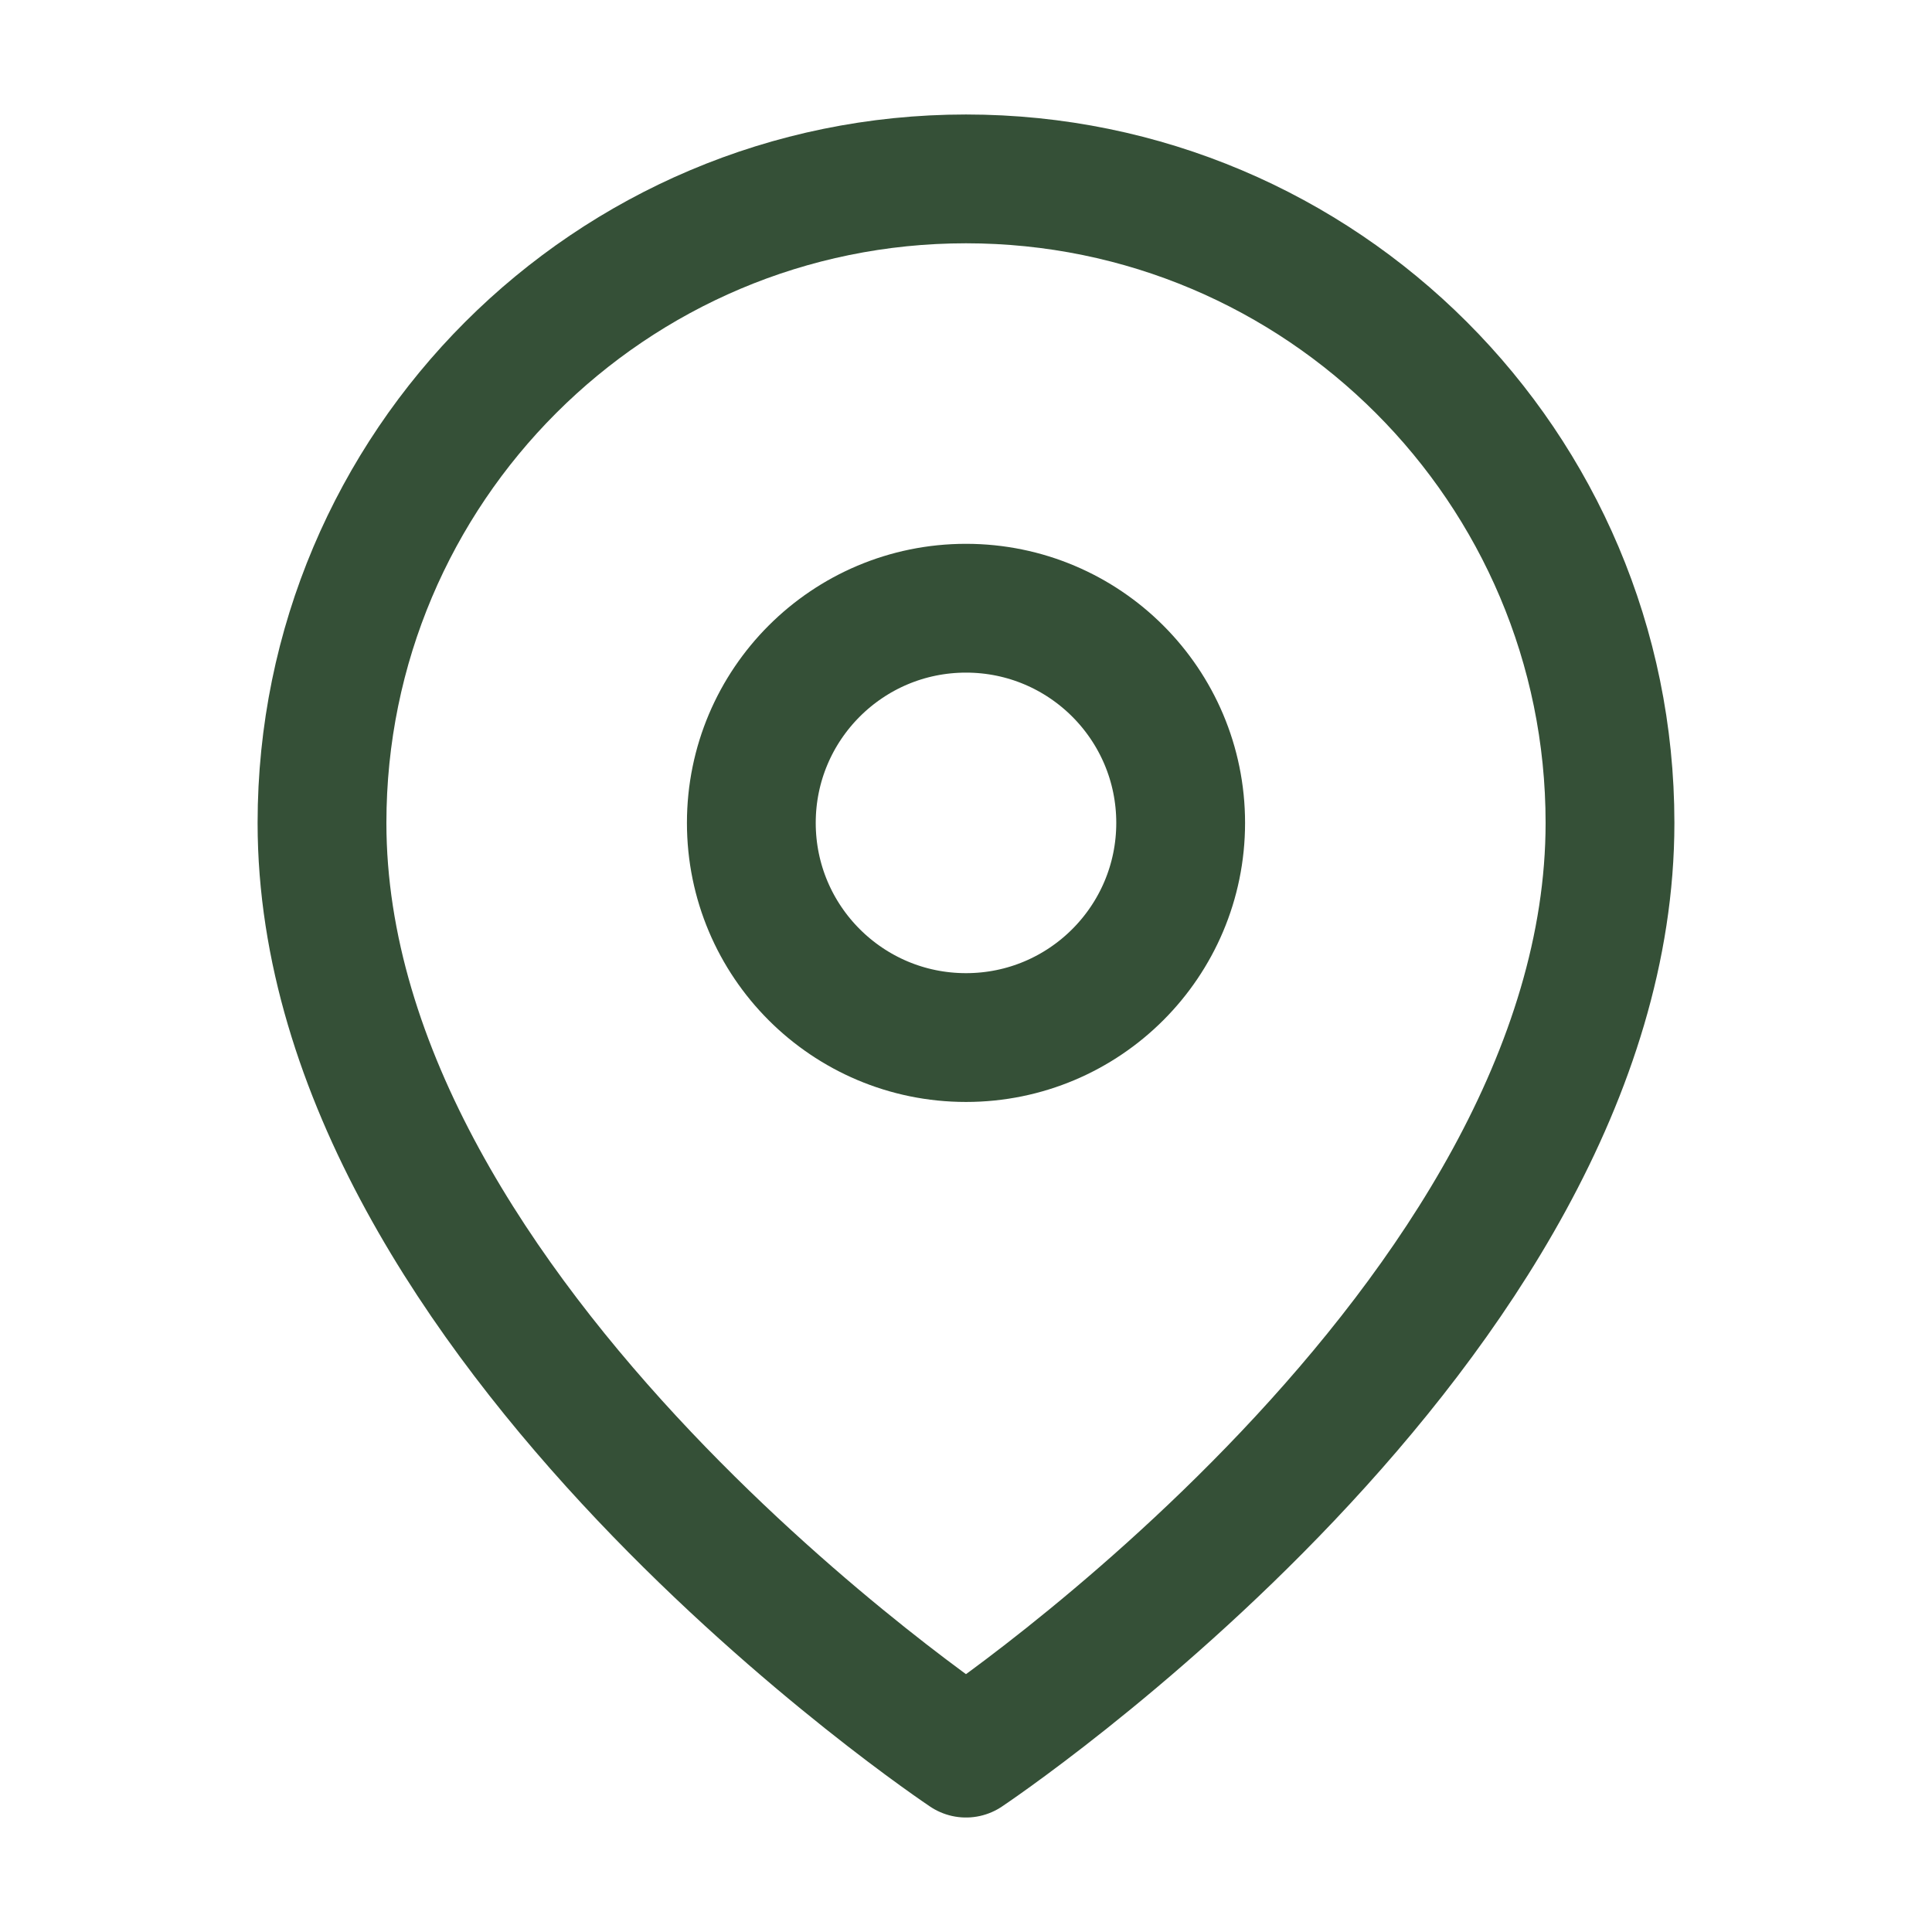 <?xml version="1.0" encoding="UTF-8"?>
<svg id="Layer_2" data-name="Layer 2" xmlns="http://www.w3.org/2000/svg" viewBox="0 0 27 27">
  <defs>
    <style>
      .cls-1 {
        fill: none;
        stroke: #355037;
        stroke-linecap: round;
        stroke-linejoin: round;
        stroke-width: 1.8px;
      }
    </style>
  </defs>
  <path class="cls-1" d="M22.5,11.5c0,7-9,13-9,13,0,0-9-6-9-13,0-4.97,4.03-9,9-9s9,4.03,9,9Z"/>
  <circle class="cls-1" cx="13.5" cy="11.5" r="3"/>
</svg>